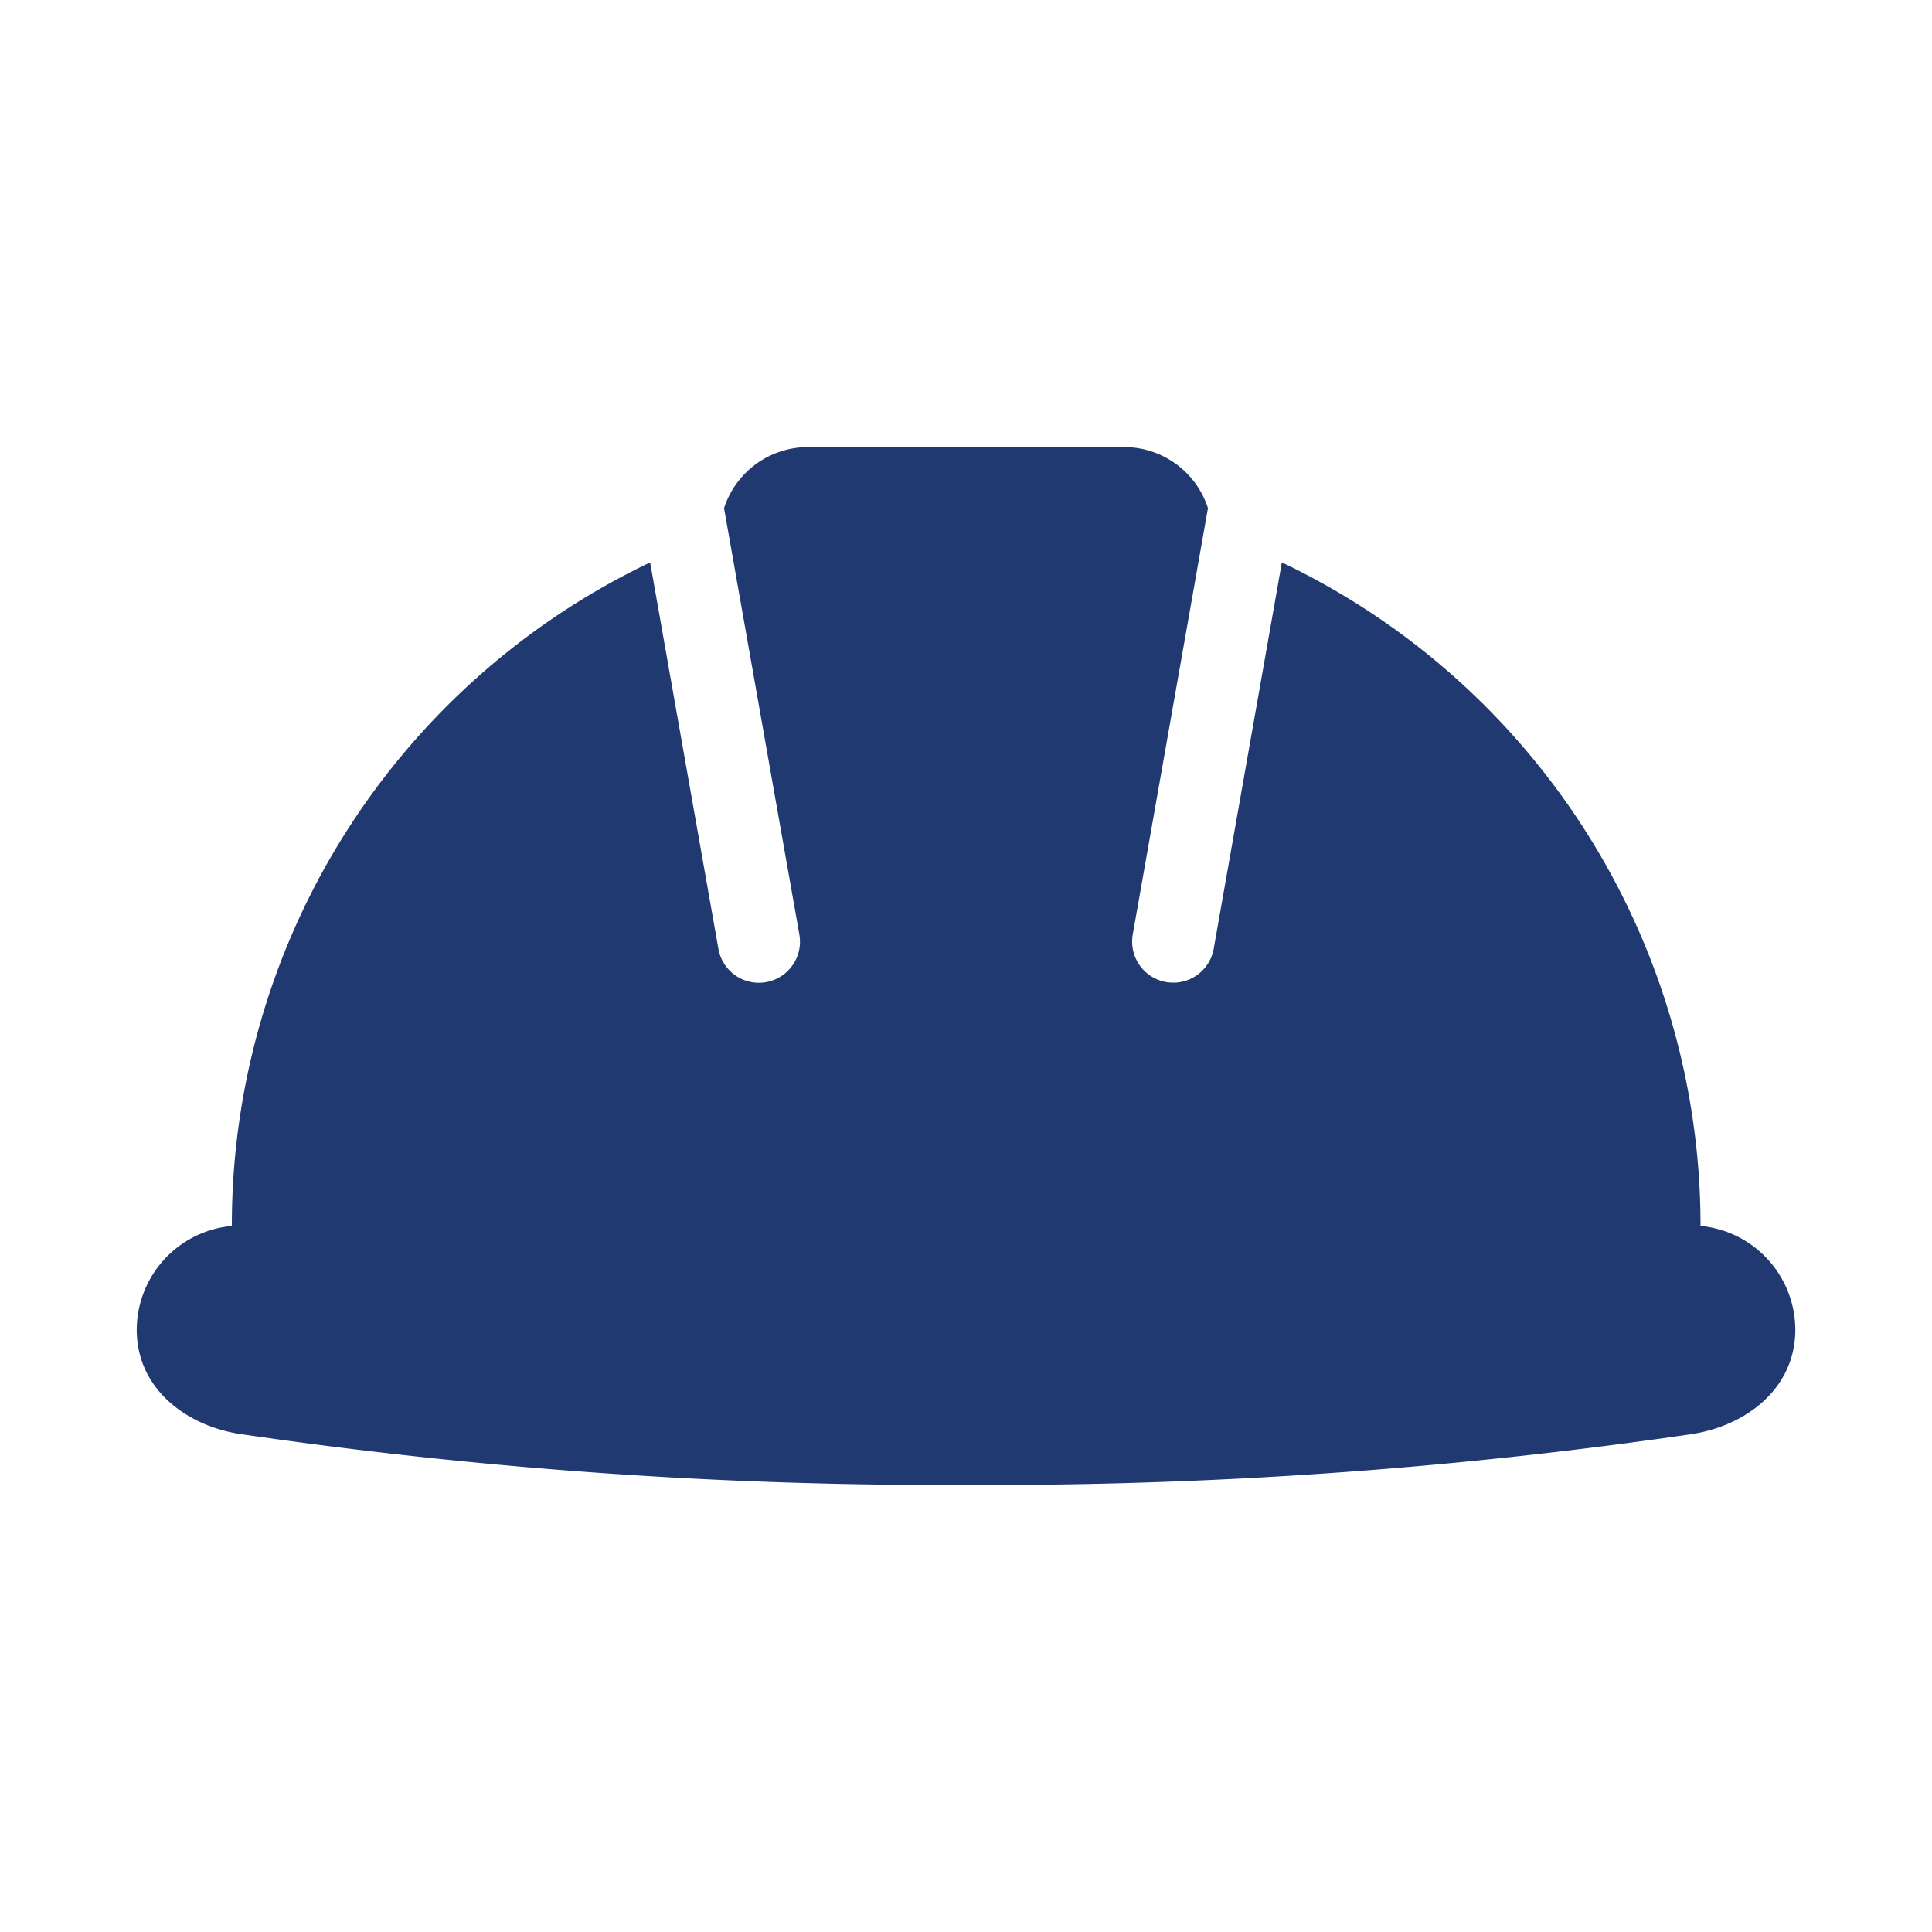 <svg id="Layer_1" data-name="Layer 1" xmlns="http://www.w3.org/2000/svg" viewBox="0 0 80 80">
  <defs>
    <style>
      .cls-1 {
        fill: #203971;
        fill-rule: evenodd;
      }
    </style>
  </defs>
  <path class="cls-1" d="M9.984,59.385A201.121,201.121,0,0,0,40,61.487a201.421,201.421,0,0,0,30.029-2.1c2.342-.359,4.311-1.942,4.311-4.324a4.331,4.331,0,0,0-3.925-4.3v-.013A30.422,30.422,0,0,0,53.079,23.289L50.258,39.281a1.7,1.7,0,0,1-3.353-.585l3.114-17.655a3.648,3.648,0,0,0-3.473-2.528H33.454a3.66,3.66,0,0,0-3.473,2.528L33.1,38.7a1.7,1.7,0,1,1-3.353.585L26.921,23.289A30.41,30.41,0,0,0,9.6,50.751v.013a4.332,4.332,0,0,0-3.938,4.3c0,2.382,1.969,3.965,4.324,4.324Z"/>
</svg>
